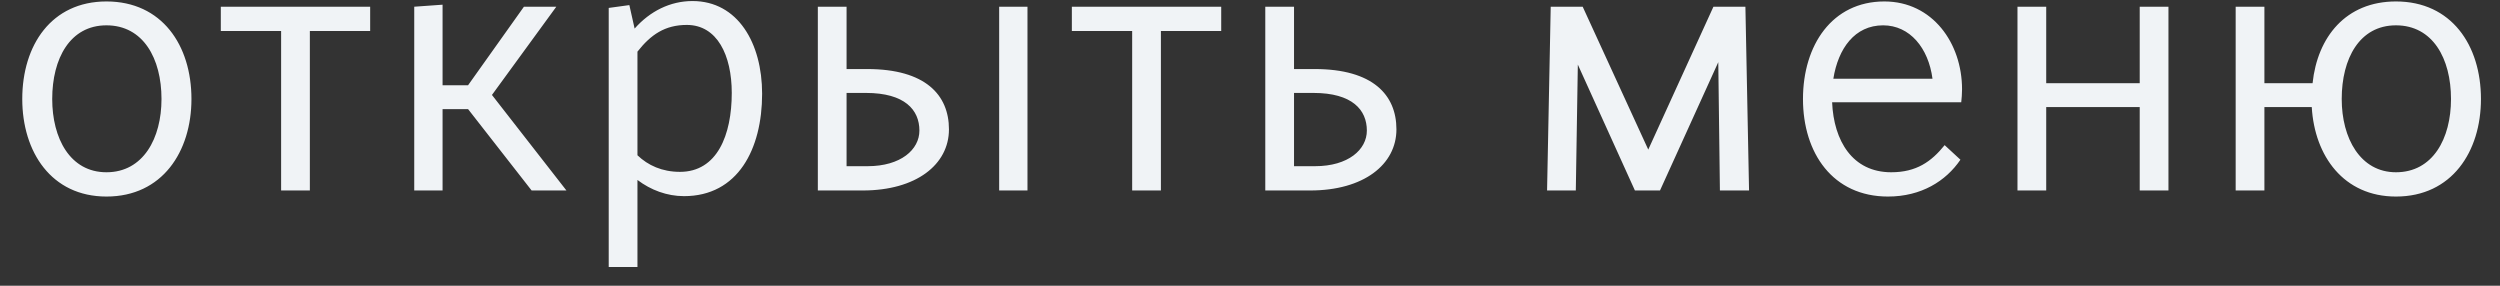 <?xml version="1.0" encoding="UTF-8"?> <svg xmlns="http://www.w3.org/2000/svg" width="105" height="12" viewBox="0 0 105 12" fill="none"><rect x="0" y="0" width="105" height="12" fill="#333333" stroke="none"/><path d="M0.935 4.158C0.935 1.897 2.159 0.061 4.471 0.061C6.8 0.061 8.041 1.897 8.041 4.158C8.041 6.368 6.817 8.255 4.471 8.255C2.159 8.255 0.935 6.385 0.935 4.158ZM2.193 4.158C2.193 5.807 2.941 7.235 4.471 7.235C6.018 7.235 6.783 5.807 6.783 4.158C6.783 2.458 6.018 1.064 4.471 1.064C2.941 1.064 2.193 2.458 2.193 4.158ZM15.547 1.302H13.014V8H11.807V1.302H9.274V0.282H15.547V1.302ZM23.79 8H22.328L19.659 4.583H18.588V8H17.398V0.282L18.588 0.197V3.58H19.659L22.005 0.282H23.365L20.662 3.988L23.79 8ZM26.773 11.213H25.566V0.333L26.433 0.214L26.654 1.2C27.3 0.469 28.15 0.044 29.085 0.044C30.989 0.044 32.009 1.812 32.009 3.937C32.009 6.266 30.989 8.238 28.728 8.238C28.014 8.238 27.334 7.983 26.773 7.558V11.213ZM28.847 1.047C27.929 1.047 27.334 1.455 26.773 2.169V6.521C27.215 6.946 27.81 7.218 28.558 7.218C30.122 7.218 30.734 5.671 30.734 3.903C30.734 2.322 30.122 1.047 28.847 1.047ZM34.349 0.282H35.556V2.9H36.422C38.87 2.9 39.856 3.988 39.856 5.433C39.856 6.912 38.48 8 36.236 8H34.349V0.282ZM43.154 8H41.965V0.282H43.154V8ZM36.371 3.903H35.556V6.98H36.44C37.834 6.98 38.615 6.283 38.615 5.484C38.615 4.617 38.004 3.903 36.371 3.903ZM51.291 1.302H48.758V8H47.551V1.302H45.018V0.282H51.291V1.302ZM53.142 0.282H54.349V2.9H55.215C57.663 2.9 58.65 3.988 58.65 5.433C58.65 6.912 57.273 8 55.029 8H53.142V0.282ZM55.164 3.903H54.349V6.98H55.233C56.627 6.98 57.408 6.283 57.408 5.484C57.408 4.617 56.797 3.903 55.164 3.903ZM69.72 8H68.666L66.269 2.713L66.184 8H64.977L65.13 0.282H66.473L69.227 6.283L71.964 0.282H73.307L73.46 8H72.236L72.168 2.611L69.72 8ZM82.372 4.294H76.949C77.017 5.909 77.799 7.235 79.431 7.235C80.485 7.235 81.114 6.793 81.675 6.096L82.338 6.708C81.726 7.609 80.689 8.255 79.295 8.255C76.983 8.255 75.725 6.436 75.725 4.158C75.725 1.897 76.949 0.061 79.142 0.061C81.165 0.061 82.406 1.812 82.406 3.75C82.406 3.954 82.389 4.124 82.372 4.294ZM79.091 1.064C77.901 1.064 77.204 2.033 77 3.308H81.165C80.995 2.016 80.213 1.064 79.091 1.064ZM89.868 0.282H91.075V8H89.868V4.498H85.941V8H84.734V0.282H85.941V3.495H89.868V0.282ZM93.898 0.282H95.105V3.495H97.128C97.332 1.557 98.522 0.061 100.63 0.061C102.959 0.061 104.2 1.897 104.2 4.158C104.2 6.368 102.976 8.255 100.63 8.255C98.437 8.255 97.213 6.555 97.094 4.498H95.105V8H93.898V0.282ZM98.352 4.158C98.352 5.807 99.134 7.235 100.63 7.235C102.177 7.235 102.942 5.824 102.942 4.158C102.942 2.458 102.177 1.064 100.63 1.064C99.1 1.064 98.352 2.458 98.352 4.158Z" fill="#F0F3F6"></path></svg> 